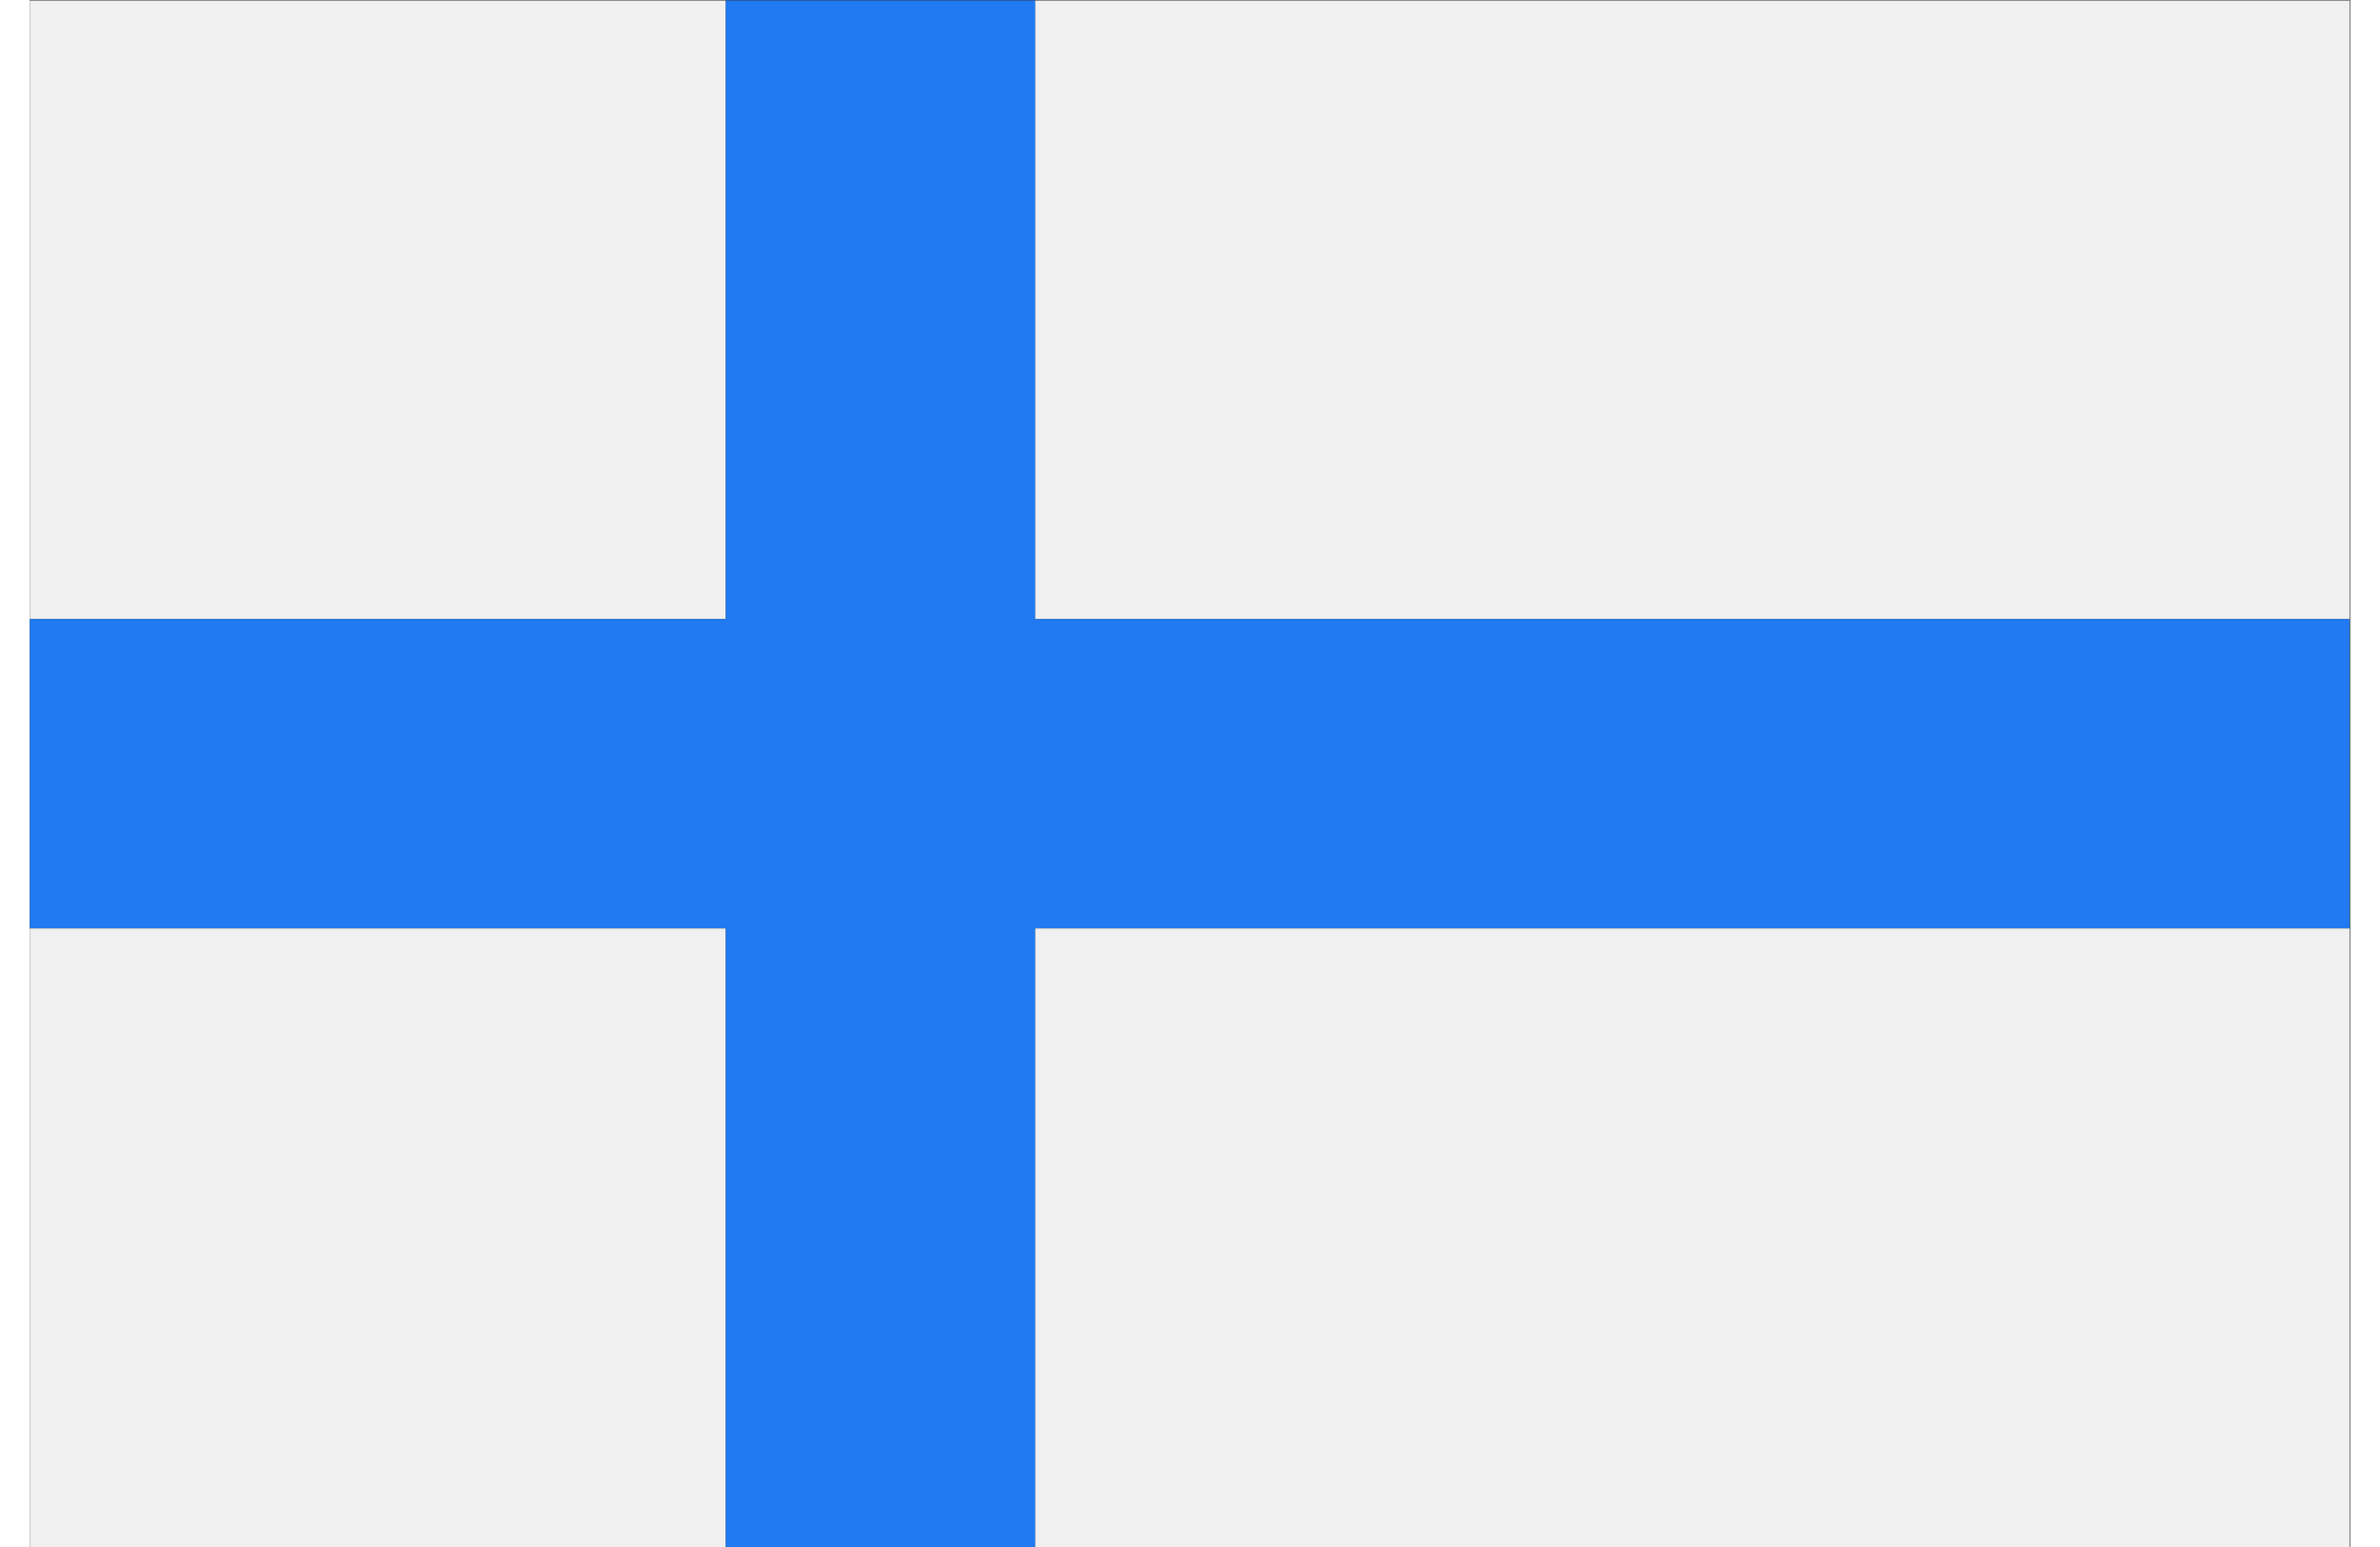 <?xml version="1.0" encoding="UTF-8" standalone="no"?>
<svg
   xmlns:dc="http://purl.org/dc/elements/1.1/"
   xmlns:cc="http://creativecommons.org/ns#"
   xmlns:rdf="http://www.w3.org/1999/02/22-rdf-syntax-ns#"
   xmlns:svg="http://www.w3.org/2000/svg"
   xmlns="http://www.w3.org/2000/svg"
   xmlns:sodipodi="http://sodipodi.sourceforge.net/DTD/sodipodi-0.dtd"
   xmlns:inkscape="http://www.inkscape.org/namespaces/inkscape"
   version="1.1"
   id="svg2"
   xml:space="preserve"
   width="20"
   height="13"
   viewBox="0 0 34.366 22.911"
   sodipodi:docname="flag-fi.ai"><rect x="0" y="0" width="34.366" height="22.911" fill="#333333" stroke="none"/><defs
     id="defs6" /><sodipodi:namedview
     pagecolor="#ffffff"
     bordercolor="#666666"
     borderopacity="1"
     objecttolerance="10"
     gridtolerance="10"
     guidetolerance="10"
     inkscape:pageopacity="0"
     inkscape:pageshadow="2"
     inkscape:window-width="640"
     inkscape:window-height="480"
     id="namedview4" /><g
     id="g10"
     inkscape:groupmode="layer"
     inkscape:label="flag-fi"
     transform="matrix(1.333,0,0,-1.333,0,22.911)"><path
       d="m 11.169,10.309 h 14.605 v 6.873 H 11.169 Z M 0,10.309 h 7.733 v 6.873 H 0 Z M 11.169,0 H 25.774 V 6.873 H 11.169 Z M 0,0 H 7.733 V 6.873 H 0 Z"
       style="fill:#f0f0f0;fill-opacity:1;fill-rule:nonzero;stroke:none"
       id="path12" /><g
       id="g14"
       transform="translate(7.733,17.183)"><path
         d="m 0,0 v -6.873 h -7.733 v -3.436 H 0 v -6.874 h 3.436 v 6.874 h 14.605 v 3.436 H 3.436 V 0 Z"
         style="fill:#217af2;fill-opacity:1;fill-rule:nonzero;stroke:none"
         id="path16" /></g></g></svg>
